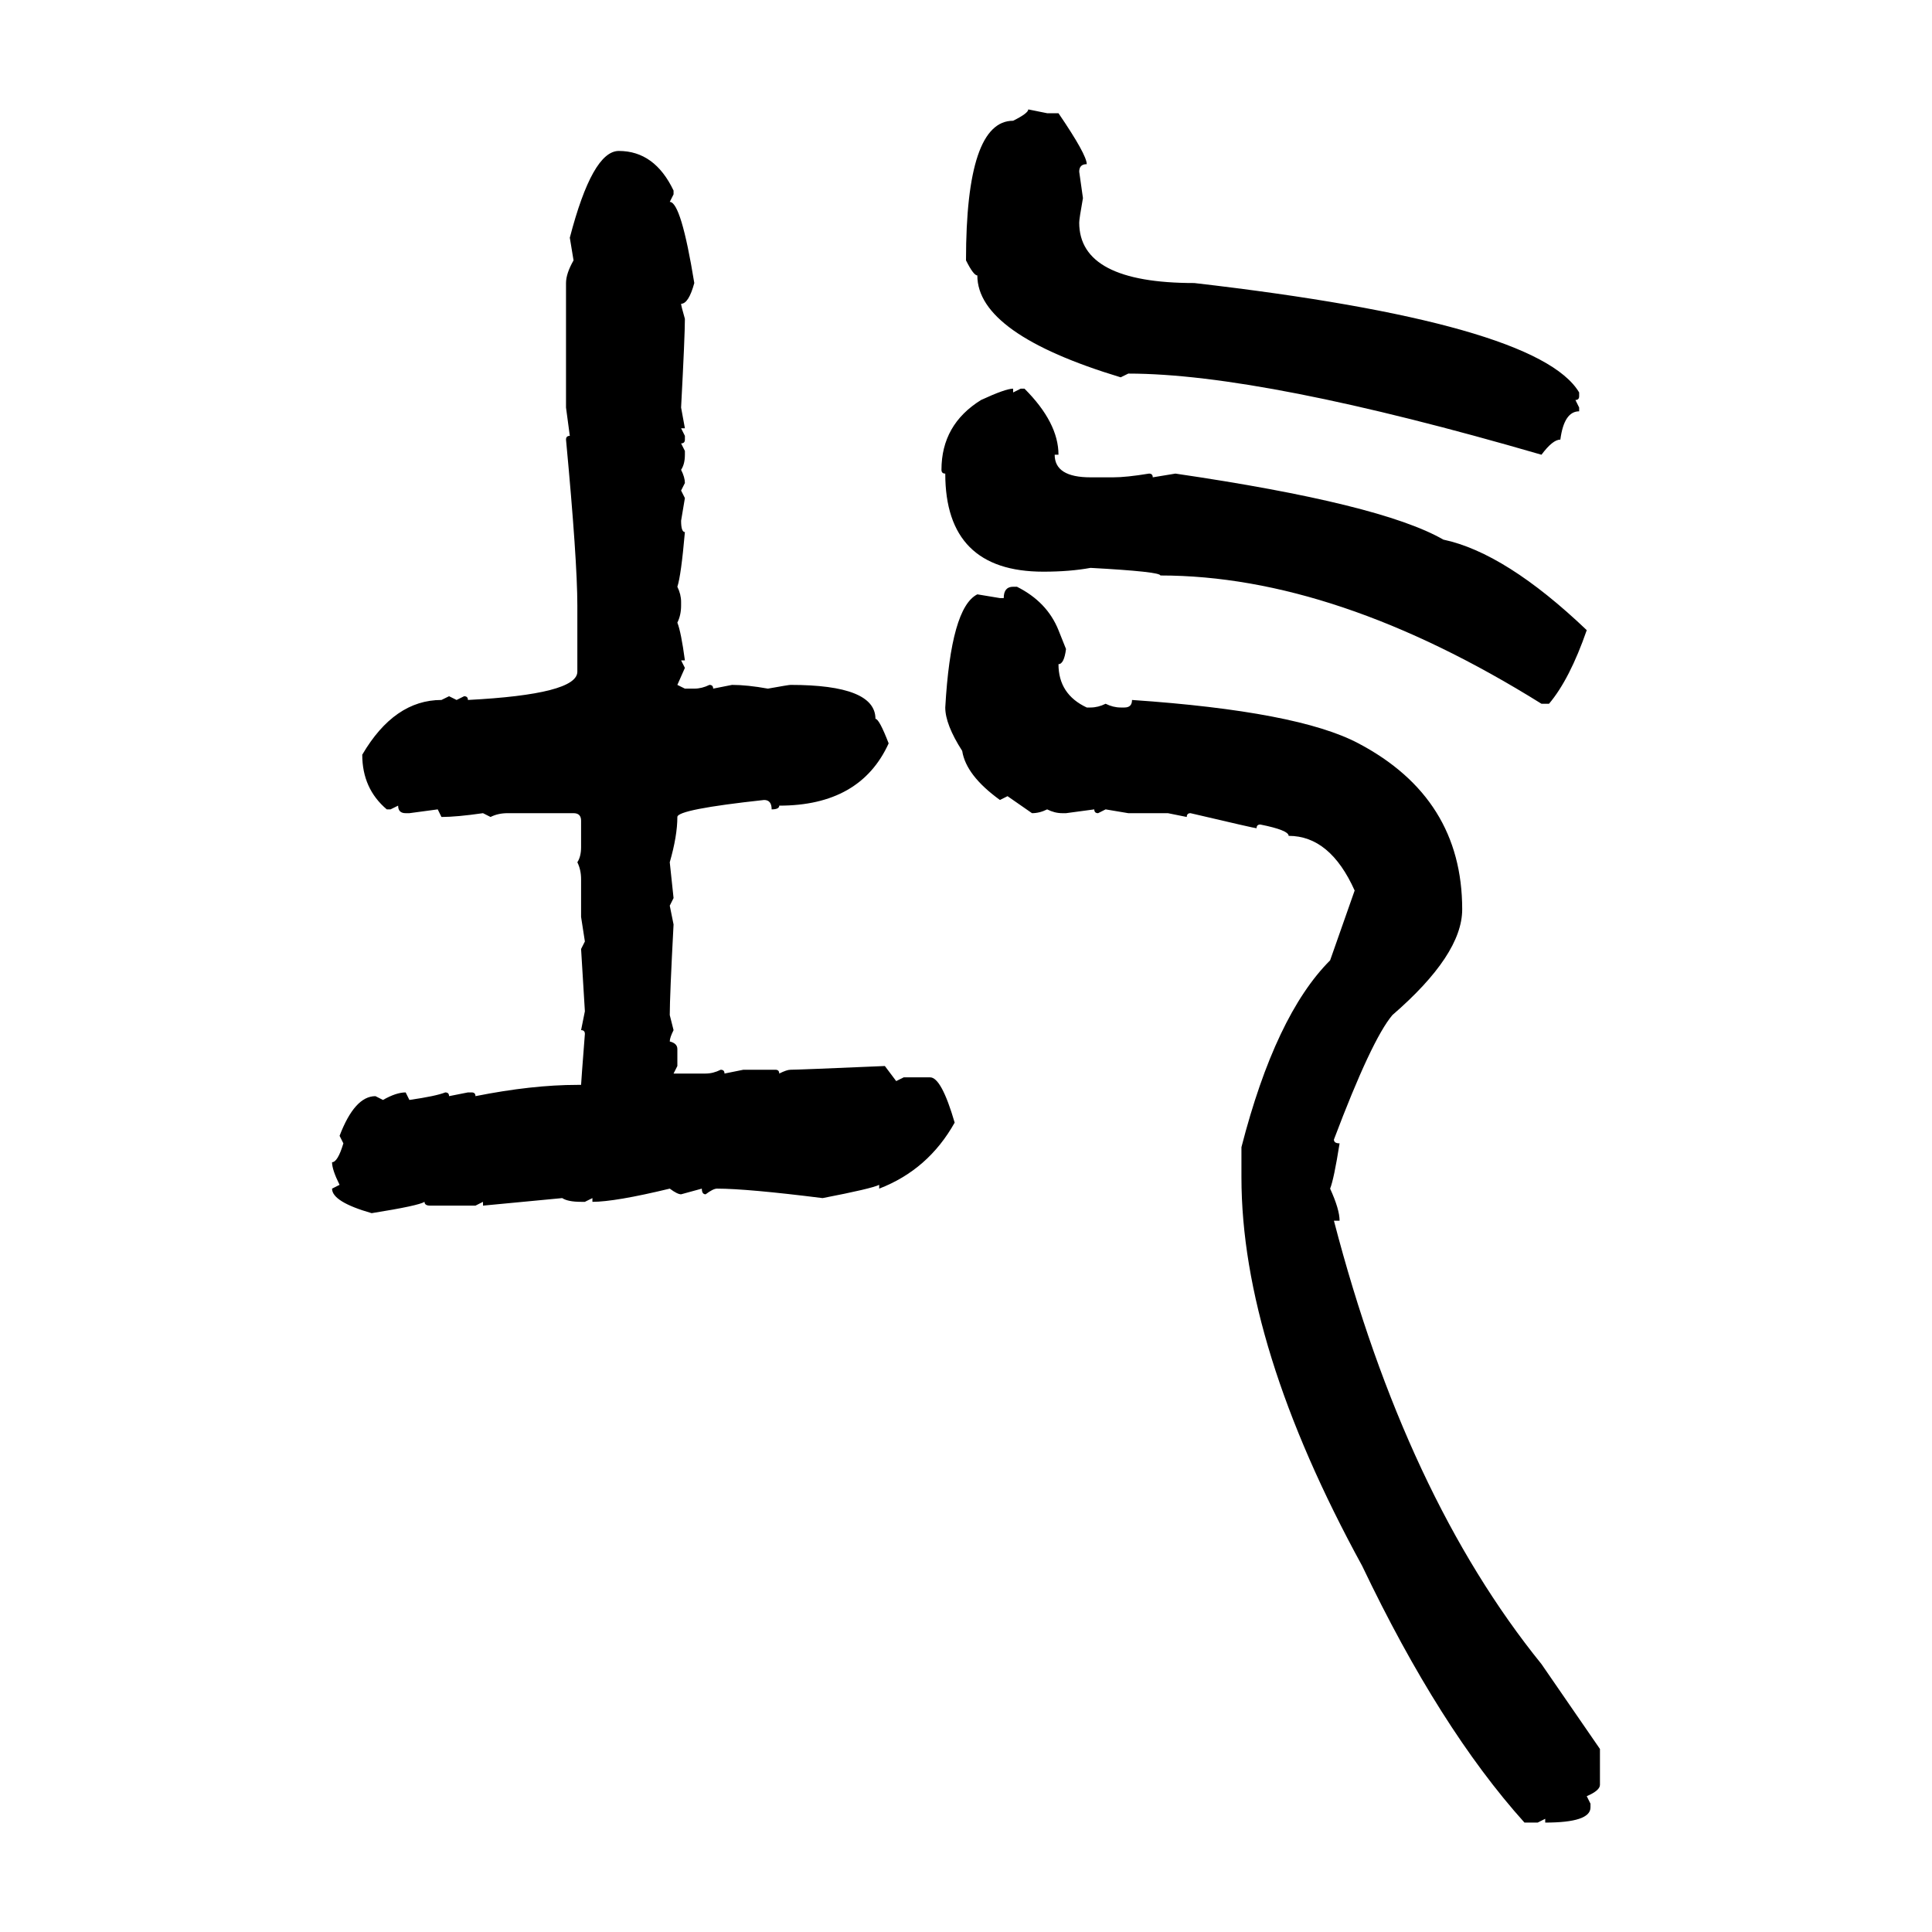 <svg xmlns="http://www.w3.org/2000/svg" xmlns:xlink="http://www.w3.org/1999/xlink" width="300" height="300"><path d="M159.67 16.99L159.67 16.99L162.60 17.58L164.36 17.58Q168.75 24.02 168.75 25.49L168.75 25.49Q167.58 25.49 167.58 26.66L167.58 26.66L168.16 30.76Q167.58 33.98 167.58 34.57L167.58 34.57Q167.58 43.95 185.45 43.95L185.45 43.95Q238.77 50.10 245.21 60.94L245.21 60.94L245.21 61.52Q245.21 62.11 244.63 62.11L244.63 62.11L245.21 63.28L245.21 63.87Q242.87 63.87 242.29 68.26L242.29 68.26Q241.11 68.26 239.36 70.61L239.36 70.61Q196.00 58.01 175.20 58.01L175.20 58.01L174.02 58.59Q151.76 51.86 151.76 42.77L151.76 42.77Q151.17 42.77 150 40.43L150 40.43Q150 18.75 157.32 18.75L157.32 18.75Q159.67 17.58 159.67 16.99ZM96.09 23.44L96.09 23.44Q101.66 23.44 104.59 29.59L104.59 29.59L104.59 30.18L104.00 31.35Q105.76 31.35 107.81 43.95L107.81 43.95Q106.93 47.17 105.76 47.17L105.76 47.17Q105.76 47.46 106.35 49.51L106.35 49.51Q106.35 52.15 105.76 63.28L105.76 63.28L106.35 66.50L105.76 66.50L106.35 67.68L106.35 68.26Q106.35 68.85 105.76 68.85L105.76 68.85L106.35 70.02L106.35 70.61Q106.35 72.07 105.76 72.95L105.76 72.95Q106.35 74.12 106.35 75L106.35 75L105.76 76.17L106.35 77.34L105.76 80.86Q105.76 82.62 106.35 82.62L106.35 82.62Q105.76 89.36 105.18 91.11L105.18 91.11Q105.76 92.29 105.76 93.46L105.76 93.46L105.76 94.04Q105.76 95.51 105.18 96.68L105.18 96.68Q105.76 98.14 106.35 102.54L106.35 102.54L105.76 102.54L106.35 103.71L105.18 106.35L106.35 106.93L107.81 106.93Q108.98 106.93 110.16 106.35L110.16 106.35Q110.74 106.35 110.74 106.93L110.74 106.93L113.67 106.35Q116.02 106.35 119.24 106.93L119.24 106.93Q122.46 106.35 122.75 106.35L122.75 106.35Q135.94 106.35 135.94 111.62L135.94 111.62Q136.52 111.62 137.99 115.43L137.99 115.43Q133.59 125.10 121.00 125.10L121.00 125.10Q121.00 125.68 119.82 125.68L119.82 125.68Q119.82 124.22 118.65 124.22L118.65 124.22Q105.18 125.68 105.18 126.86L105.18 126.86Q105.18 129.79 104.00 133.89L104.00 133.89L104.59 139.45L104.00 140.63L104.59 143.55Q104.00 154.69 104.00 157.62L104.00 157.62L104.59 159.96Q104.00 161.13 104.00 161.72L104.00 161.72Q105.18 162.01 105.18 162.89L105.18 162.89L105.18 165.53L104.59 166.70L109.57 166.70Q110.74 166.70 111.91 166.11L111.91 166.11Q112.50 166.11 112.50 166.70L112.50 166.70L115.43 166.11L120.41 166.11Q121.00 166.11 121.00 166.70L121.00 166.70Q122.17 166.11 122.75 166.11L122.75 166.11Q123.93 166.11 137.40 165.53L137.40 165.53L139.16 167.87L140.33 167.29L144.43 167.29Q146.19 167.29 148.24 174.32L148.24 174.32Q144.14 181.64 136.52 184.57L136.52 184.57L136.52 183.98Q135.35 184.57 127.73 186.04L127.73 186.04Q116.02 184.57 111.33 184.57L111.33 184.57Q110.74 184.57 109.57 185.45L109.57 185.45Q108.98 185.45 108.98 184.57L108.98 184.57L105.76 185.45Q105.18 185.45 104.00 184.57L104.00 184.57Q95.51 186.62 91.99 186.62L91.99 186.62L91.99 186.04L90.82 186.62L90.23 186.62Q88.18 186.62 87.30 186.04L87.30 186.04L75 187.21L75 186.62L73.83 187.21L66.80 187.21Q65.92 187.21 65.92 186.62L65.92 186.62Q65.04 187.21 57.71 188.38L57.71 188.38Q51.56 186.62 51.56 184.57L51.56 184.57L52.73 183.98Q51.56 181.64 51.56 180.47L51.56 180.47Q52.44 180.47 53.32 177.54L53.32 177.54L52.73 176.37Q55.08 170.21 58.30 170.21L58.30 170.21L59.47 170.80Q61.52 169.63 62.99 169.63L62.99 169.63L63.57 170.80Q67.68 170.21 69.14 169.63L69.14 169.63Q69.73 169.63 69.73 170.21L69.73 170.21L72.66 169.63L73.24 169.63Q73.83 169.63 73.83 170.21L73.83 170.21Q82.62 168.46 89.65 168.46L89.65 168.46L90.23 168.46Q90.23 168.16 90.82 160.55L90.82 160.55Q90.82 159.96 90.23 159.96L90.23 159.96L90.82 157.03L90.23 147.36L90.82 146.19L90.23 142.38L90.23 136.52Q90.23 135.06 89.65 133.89L89.65 133.89Q90.23 133.01 90.23 131.54L90.23 131.54L90.23 127.44Q90.23 126.27 89.06 126.27L89.06 126.27L78.81 126.27Q77.34 126.27 76.17 126.86L76.17 126.86L75 126.27Q70.90 126.86 68.55 126.86L68.55 126.86L67.97 125.68L63.57 126.27L62.99 126.27Q61.82 126.27 61.82 125.10L61.82 125.10L60.64 125.68L60.06 125.68Q56.25 122.46 56.25 117.19L56.25 117.19Q61.23 108.69 68.55 108.69L68.55 108.69L69.73 108.11L70.90 108.69L72.07 108.11Q72.66 108.11 72.66 108.69L72.66 108.69Q89.65 107.81 89.65 104.30L89.65 104.30L89.65 94.04Q89.65 87.01 87.89 68.26L87.89 68.26Q87.89 67.68 88.48 67.68L88.48 67.68L87.89 63.28L87.89 43.95Q87.89 42.48 89.06 40.43L89.06 40.43L88.48 36.91Q91.99 23.44 96.09 23.44ZM157.32 60.35L157.32 60.35L157.32 60.94L158.50 60.35L159.08 60.35Q164.36 65.63 164.36 70.61L164.36 70.61L163.77 70.61Q163.77 74.12 169.34 74.12L169.34 74.12L172.85 74.12Q174.90 74.12 178.42 73.54L178.42 73.54Q179.00 73.54 179.00 74.12L179.00 74.12L182.52 73.54Q214.45 78.22 224.12 83.79L224.12 83.79Q233.79 85.84 246.39 97.85L246.39 97.85Q243.75 105.47 240.53 109.28L240.53 109.28L239.36 109.28Q207.42 89.36 180.18 89.36L180.18 89.36Q180.18 88.77 169.34 88.18L169.34 88.18Q166.11 88.77 162.01 88.77L162.01 88.77Q146.78 88.77 146.78 73.54L146.78 73.54Q146.19 73.54 146.19 72.95L146.19 72.95Q146.19 65.92 152.34 62.11L152.34 62.11Q156.15 60.35 157.32 60.35ZM157.32 91.11L157.32 91.11L157.91 91.11Q162.60 93.46 164.36 97.85L164.36 97.85L165.53 100.78Q165.23 103.13 164.36 103.13L164.36 103.13Q164.36 107.81 168.75 109.86L168.75 109.86L169.34 109.86Q170.51 109.86 171.68 109.28L171.68 109.28Q172.85 109.86 174.02 109.86L174.02 109.86L174.61 109.86Q175.78 109.86 175.78 108.69L175.78 108.69Q201.56 110.45 210.94 115.43L210.94 115.43Q227.05 123.93 227.05 141.21L227.05 141.21Q227.05 148.24 216.21 157.62L216.21 157.62Q212.99 161.43 207.13 176.95L207.13 176.95Q207.13 177.54 208.01 177.54L208.01 177.54Q207.13 183.11 206.54 184.57L206.54 184.57Q208.01 187.79 208.01 189.55L208.01 189.55L207.13 189.55Q218.26 232.32 239.36 258.40L239.36 258.40L248.44 271.58L248.44 277.15Q248.44 278.03 246.39 278.91L246.39 278.91L246.97 280.08L246.97 280.66Q246.97 283.01 239.94 283.01L239.94 283.01L239.94 282.42L238.77 283.01L236.72 283.01Q223.54 268.36 211.52 243.16L211.52 243.16Q192.77 208.89 192.77 182.81L192.77 182.81L192.77 178.13Q198.05 157.62 206.54 149.12L206.54 149.12L210.35 138.28Q206.54 129.79 200.10 129.79L200.10 129.79Q200.10 128.91 195.70 128.03L195.70 128.03Q195.12 128.03 195.12 128.61L195.12 128.61Q194.82 128.61 184.86 126.27L184.86 126.27Q184.28 126.27 184.28 126.86L184.28 126.86L181.35 126.27L175.20 126.27L171.68 125.68L170.51 126.27Q169.92 126.27 169.92 125.68L169.92 125.68L165.53 126.27L164.94 126.27Q163.77 126.27 162.60 125.68L162.60 125.68Q161.43 126.27 160.25 126.27L160.25 126.27L156.45 123.63L155.27 124.22Q150 120.41 149.41 116.60L149.41 116.60Q146.78 112.50 146.78 109.86L146.78 109.86Q147.66 94.34 151.76 92.29L151.76 92.29L155.27 92.87L155.86 92.87Q155.86 91.11 157.32 91.11Z"/></svg>